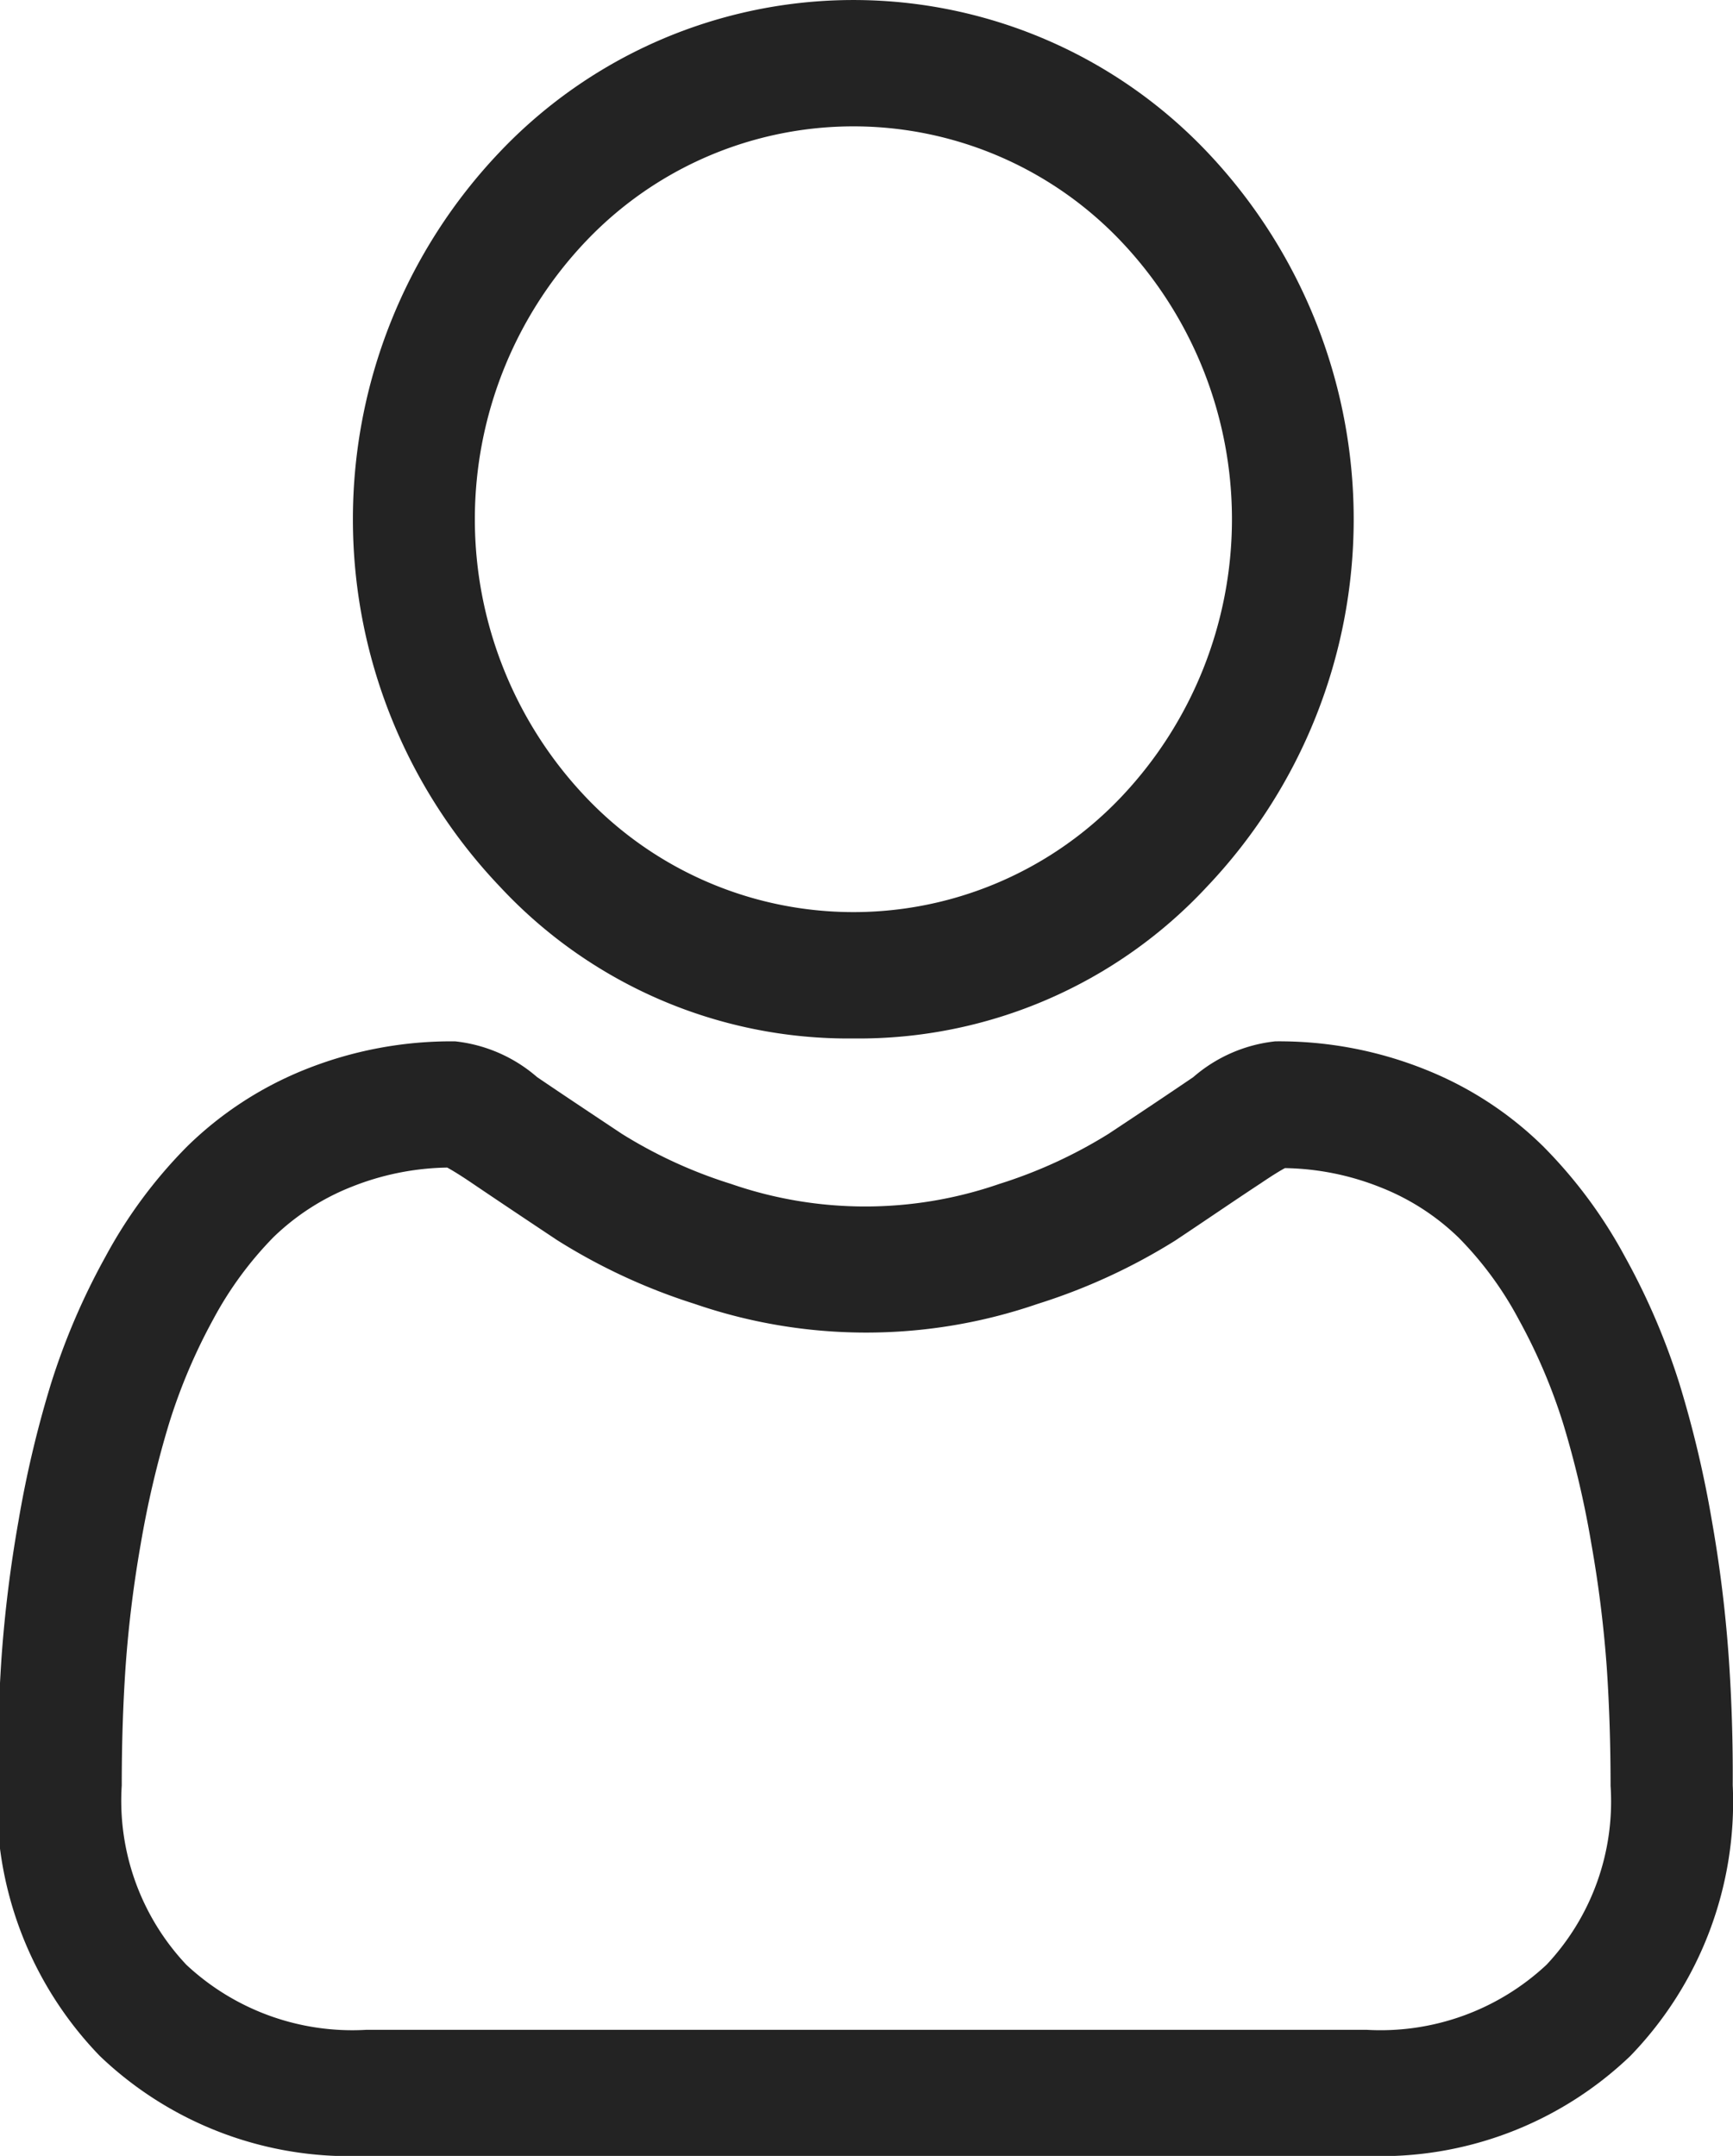 <svg id="Group_4892" data-name="Group 4892" xmlns="http://www.w3.org/2000/svg" width="12.683" height="15.782" viewBox="0 0 12.683 15.782">
  <path id="Path_57211" data-name="Path 57211" d="M48.246,503.82a3.479,3.479,0,0,0,2.589-1.113,3.906,3.906,0,0,0,0-5.376,3.568,3.568,0,0,0-5.178,0,3.9,3.9,0,0,0,0,5.376A3.482,3.482,0,0,0,48.246,503.82Zm-1.959-5.835a2.7,2.7,0,0,1,3.918,0,2.956,2.956,0,0,1,0,4.068,2.7,2.7,0,0,1-3.918,0,2.954,2.954,0,0,1,0-4.068Z" transform="translate(-42 -496.218)" fill="#232323"/>
  <path id="Path_57212" data-name="Path 57212" d="M54.652,508.354a9.638,9.638,0,0,0-.123-1,7.969,7.969,0,0,0-.236-1,5.018,5.018,0,0,0-.4-.935,3.5,3.5,0,0,0-.6-.81,2.6,2.6,0,0,0-.86-.561,2.87,2.87,0,0,0-1.1-.207,1.092,1.092,0,0,0-.6.262c-.178.121-.387.261-.62.415a3.489,3.489,0,0,1-.8.367,3,3,0,0,1-1.962,0,3.448,3.448,0,0,1-.8-.367c-.23-.153-.439-.292-.62-.415a1.092,1.092,0,0,0-.6-.262,2.878,2.878,0,0,0-1.1.207,2.626,2.626,0,0,0-.86.561,3.5,3.5,0,0,0-.6.81,5.019,5.019,0,0,0-.4.935,7.969,7.969,0,0,0-.236,1,9.621,9.621,0,0,0-.124,1c-.02.3-.03.615-.03.932a2.673,2.673,0,0,0,.75,1.983,2.642,2.642,0,0,0,1.932.731H52a2.641,2.641,0,0,0,1.931-.731,2.673,2.673,0,0,0,.75-1.983C54.683,508.968,54.673,508.654,54.652,508.354ZM53.319,510.6a1.778,1.778,0,0,1-1.318.477H44.682a1.778,1.778,0,0,1-1.318-.476,1.751,1.751,0,0,1-.473-1.313c0-.3.009-.588.028-.868a8.773,8.773,0,0,1,.111-.9,7.188,7.188,0,0,1,.208-.884,4.158,4.158,0,0,1,.323-.761,2.631,2.631,0,0,1,.44-.6,1.737,1.737,0,0,1,.572-.369,1.968,1.968,0,0,1,.7-.141c.031.017.087.05.177.111.183.124.394.265.627.42a4.353,4.353,0,0,0,1.007.467,3.855,3.855,0,0,0,2.51,0A4.362,4.362,0,0,0,50.6,505.3c.239-.159.444-.3.627-.42.09-.061.145-.094.177-.111a1.963,1.963,0,0,1,.7.141,1.727,1.727,0,0,1,.572.369,2.559,2.559,0,0,1,.44.6,4.124,4.124,0,0,1,.324.76,7.014,7.014,0,0,1,.207.884,8.791,8.791,0,0,1,.112.9h0c.019.279.028.571.028.868A1.746,1.746,0,0,1,53.319,510.6Z" transform="translate(-42 -496.218)" fill="#232323"/>
</svg>
